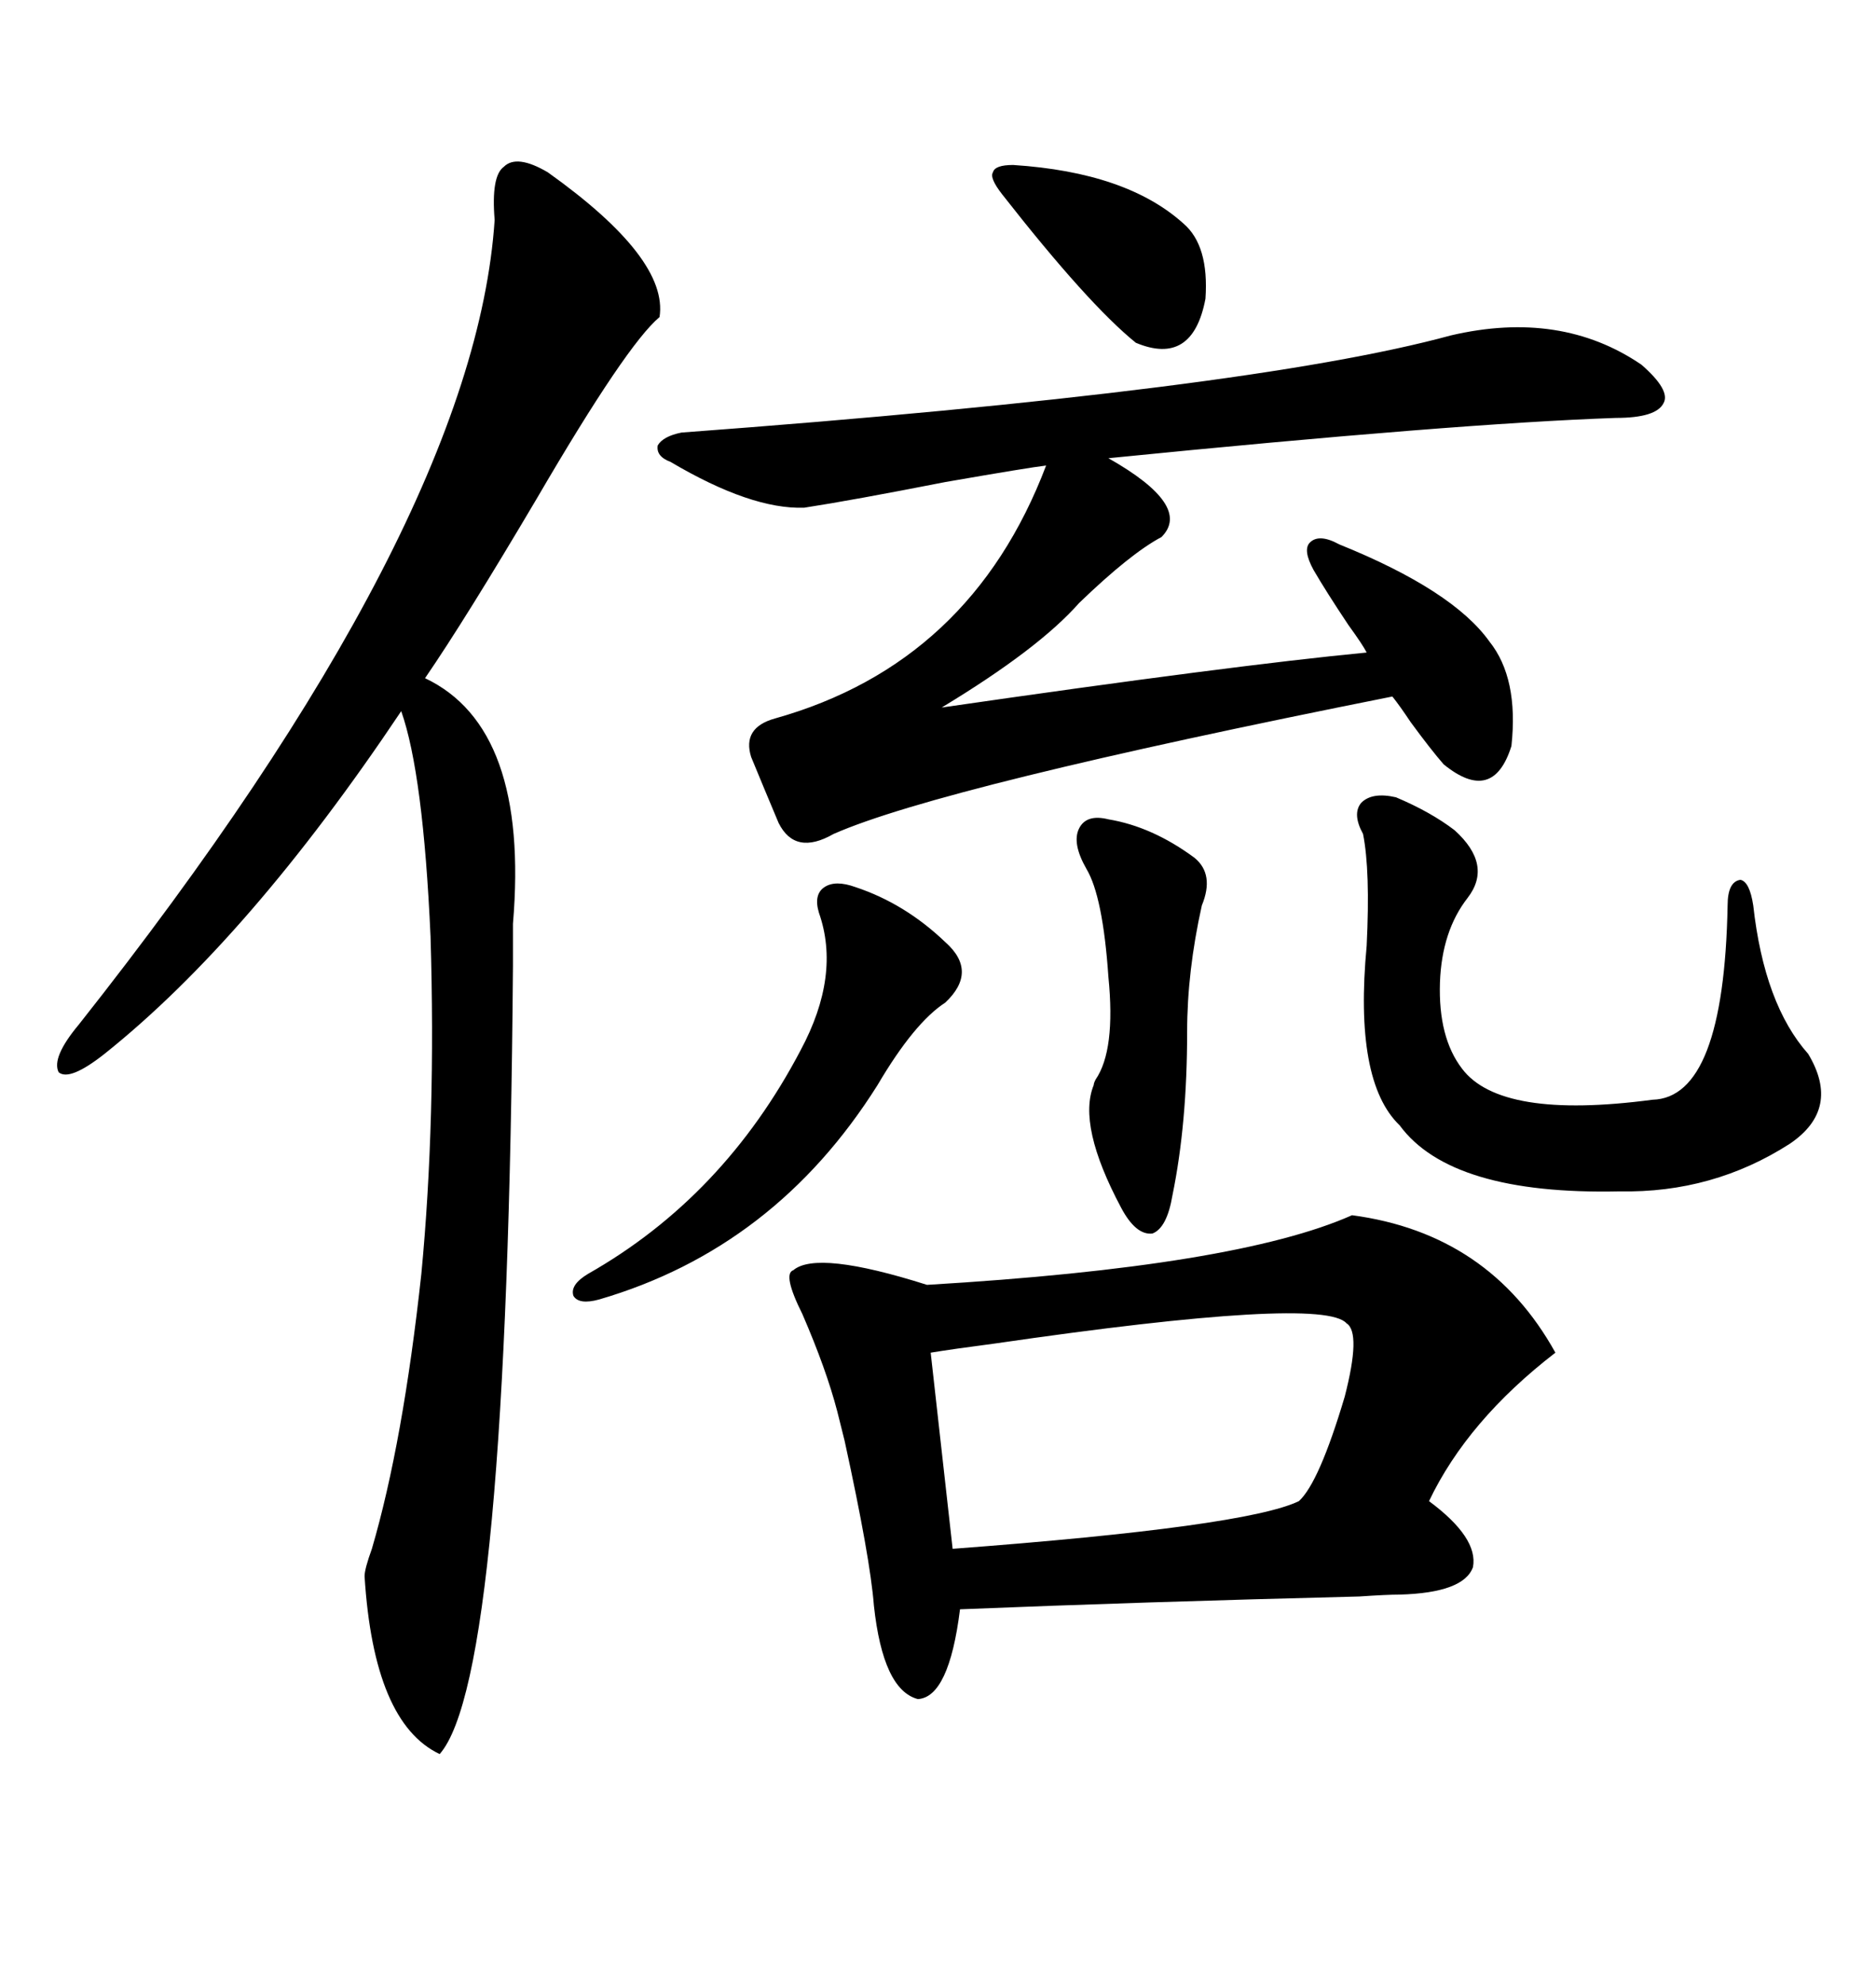 <svg xmlns="http://www.w3.org/2000/svg" xmlns:xlink="http://www.w3.org/1999/xlink" width="300" height="317.285"><path d="M216.21 194.24L216.21 194.24Q238.18 197.17 248.73 216.21L248.73 216.21Q234.67 227.05 228.52 239.94L228.52 239.94Q236.43 245.80 235.55 250.49L235.55 250.49Q234.08 254.59 223.83 254.88L223.83 254.88Q221.78 254.88 217.38 255.18L217.38 255.18Q182.52 256.05 153.52 257.23L153.52 257.23Q151.76 271.29 146.78 271.58L146.78 271.58Q141.21 270.12 139.75 256.64L139.75 256.64Q139.16 249.02 135.06 230.27L135.06 230.27Q134.18 226.76 133.89 225.59L133.89 225.59Q132.13 218.85 128.32 210.06L128.32 210.06Q125.10 203.61 126.86 203.03L126.86 203.03Q130.66 199.80 148.24 205.37L148.24 205.37Q197.75 202.44 216.21 194.24ZM87.60 27.54L87.60 27.54Q106.93 41.31 105.47 50.68L105.47 50.68Q100.20 55.08 85.84 79.69L85.84 79.69Q74.41 99.02 67.97 108.40L67.97 108.40Q84.67 116.31 82.03 147.66L82.03 147.66Q82.03 152.05 82.03 154.39L82.03 154.39Q81.15 268.07 70.31 280.37L70.31 280.37Q59.77 275.39 58.30 251.95L58.30 251.95Q58.30 250.78 59.47 247.56L59.47 247.56Q64.45 230.57 67.38 203.61L67.38 203.61Q69.73 179.00 68.85 149.71L68.85 149.71Q67.68 123.63 64.16 113.67L64.16 113.67Q39.84 150 16.70 168.46L16.70 168.46Q11.13 172.85 9.38 171.39L9.38 171.39Q8.20 169.04 12.60 163.77L12.60 163.77Q75.88 83.79 79.10 35.16L79.10 35.16Q78.52 28.13 80.57 26.66L80.57 26.66Q82.62 24.61 87.60 27.54ZM262.50 58.30L262.50 58.30Q267.19 62.40 266.02 64.45L266.02 64.45Q264.84 66.80 258.40 66.80L258.40 66.80Q232.91 67.68 177.25 73.24L177.25 73.24Q190.72 80.86 185.74 85.84L185.74 85.84Q180.76 88.48 172.56 96.39L172.56 96.39Q166.11 103.71 150.59 113.09L150.59 113.09Q197.17 106.35 218.55 104.30L218.55 104.30Q217.97 103.13 215.63 99.90L215.63 99.90Q212.11 94.63 210.06 91.11L210.06 91.11Q208.30 87.89 209.47 86.72L209.47 86.72Q210.94 85.25 214.16 87.01L214.16 87.01Q232.32 94.34 238.18 102.54L238.18 102.54Q242.87 108.40 241.70 119.24L241.70 119.24Q238.77 128.61 230.86 122.17L230.86 122.17Q228.81 119.82 225.59 115.43L225.59 115.43Q223.83 112.79 222.66 111.33L222.66 111.33Q150.59 125.68 133.30 133.30L133.30 133.30Q127.15 136.82 124.51 131.54L124.51 131.54Q122.17 125.98 120.12 121.00L120.12 121.00Q118.65 116.31 123.93 114.84L123.93 114.84Q155.27 106.05 167.29 74.41L167.29 74.41Q164.65 74.71 151.17 77.05L151.17 77.05Q136.23 79.98 128.61 81.15L128.61 81.15Q120.12 81.45 107.23 73.83L107.23 73.83Q104.88 72.95 105.18 71.19L105.18 71.19Q106.05 69.73 108.98 69.14L108.98 69.14Q199.80 62.40 232.03 53.61L232.03 53.61Q249.61 49.51 262.50 58.30ZM215.33 211.52L215.33 211.52Q211.52 207.13 159.08 214.75L159.08 214.75Q152.34 215.63 148.83 216.21L148.83 216.21L152.34 247.56Q199.22 244.04 207.71 239.94L207.71 239.94Q210.94 237.01 215.04 223.24L215.04 223.24Q217.68 212.99 215.33 211.52ZM223.24 127.44L223.24 127.44Q228.81 129.79 232.62 132.71L232.62 132.71Q238.77 138.28 234.67 143.55L234.67 143.55Q230.57 148.83 230.27 157.03L230.27 157.03Q229.98 165.82 233.79 170.80L233.79 170.80Q239.94 179.00 264.26 175.78L264.26 175.78Q275.68 175.49 276.27 144.73L276.27 144.73Q276.27 140.92 278.32 140.63L278.32 140.63Q279.79 140.92 280.37 144.73L280.37 144.73Q282.13 160.55 289.16 168.46L289.16 168.46Q294.43 177.25 286.23 182.81L286.23 182.81Q273.93 190.72 258.98 190.43L258.98 190.43Q232.03 191.02 223.83 179.88L223.83 179.88Q216.50 172.85 218.55 151.17L218.55 151.17Q219.14 139.16 217.97 133.30L217.97 133.30Q216.21 130.08 217.68 128.32L217.68 128.32Q219.43 126.56 223.24 127.44ZM136.82 141.80L136.82 141.80Q144.73 144.43 151.17 150.59L151.17 150.59Q156.45 155.27 151.17 160.25L151.17 160.25Q146.19 163.48 140.33 173.44L140.33 173.44Q123.93 199.51 95.80 207.71L95.80 207.71Q92.58 208.59 91.70 207.13L91.70 207.13Q91.11 205.37 94.04 203.61L94.04 203.61Q115.72 191.31 128.03 167.87L128.03 167.87Q134.47 155.86 130.96 145.90L130.96 145.90Q130.08 142.97 131.84 141.80L131.84 141.80Q133.59 140.63 136.82 141.80ZM177.25 130.96L177.25 130.96Q184.28 132.13 191.02 137.11L191.02 137.11Q194.24 139.75 192.19 144.73L192.19 144.73Q189.84 155.27 189.84 164.94L189.84 164.94Q189.84 179.59 187.50 191.02L187.50 191.02Q186.62 196.29 184.28 197.17L184.28 197.17Q181.64 197.46 179.30 193.07L179.30 193.07Q172.27 179.88 174.90 173.44L174.90 173.44Q174.90 173.14 175.20 172.56L175.20 172.56Q178.42 167.87 177.25 156.15L177.25 156.15Q176.37 143.26 173.73 138.87L173.73 138.87Q171.39 134.77 172.56 132.42L172.56 132.42Q173.73 130.08 177.25 130.96ZM189.26 35.74L189.26 35.74Q193.36 39.26 192.77 47.75L192.77 47.75Q190.72 58.59 181.64 54.79L181.64 54.79Q174.02 48.63 160.25 31.05L160.25 31.05Q158.20 28.42 158.79 27.54L158.79 27.54Q159.08 26.37 162.01 26.37L162.01 26.37Q180.18 27.54 189.26 35.74Z"/></svg>